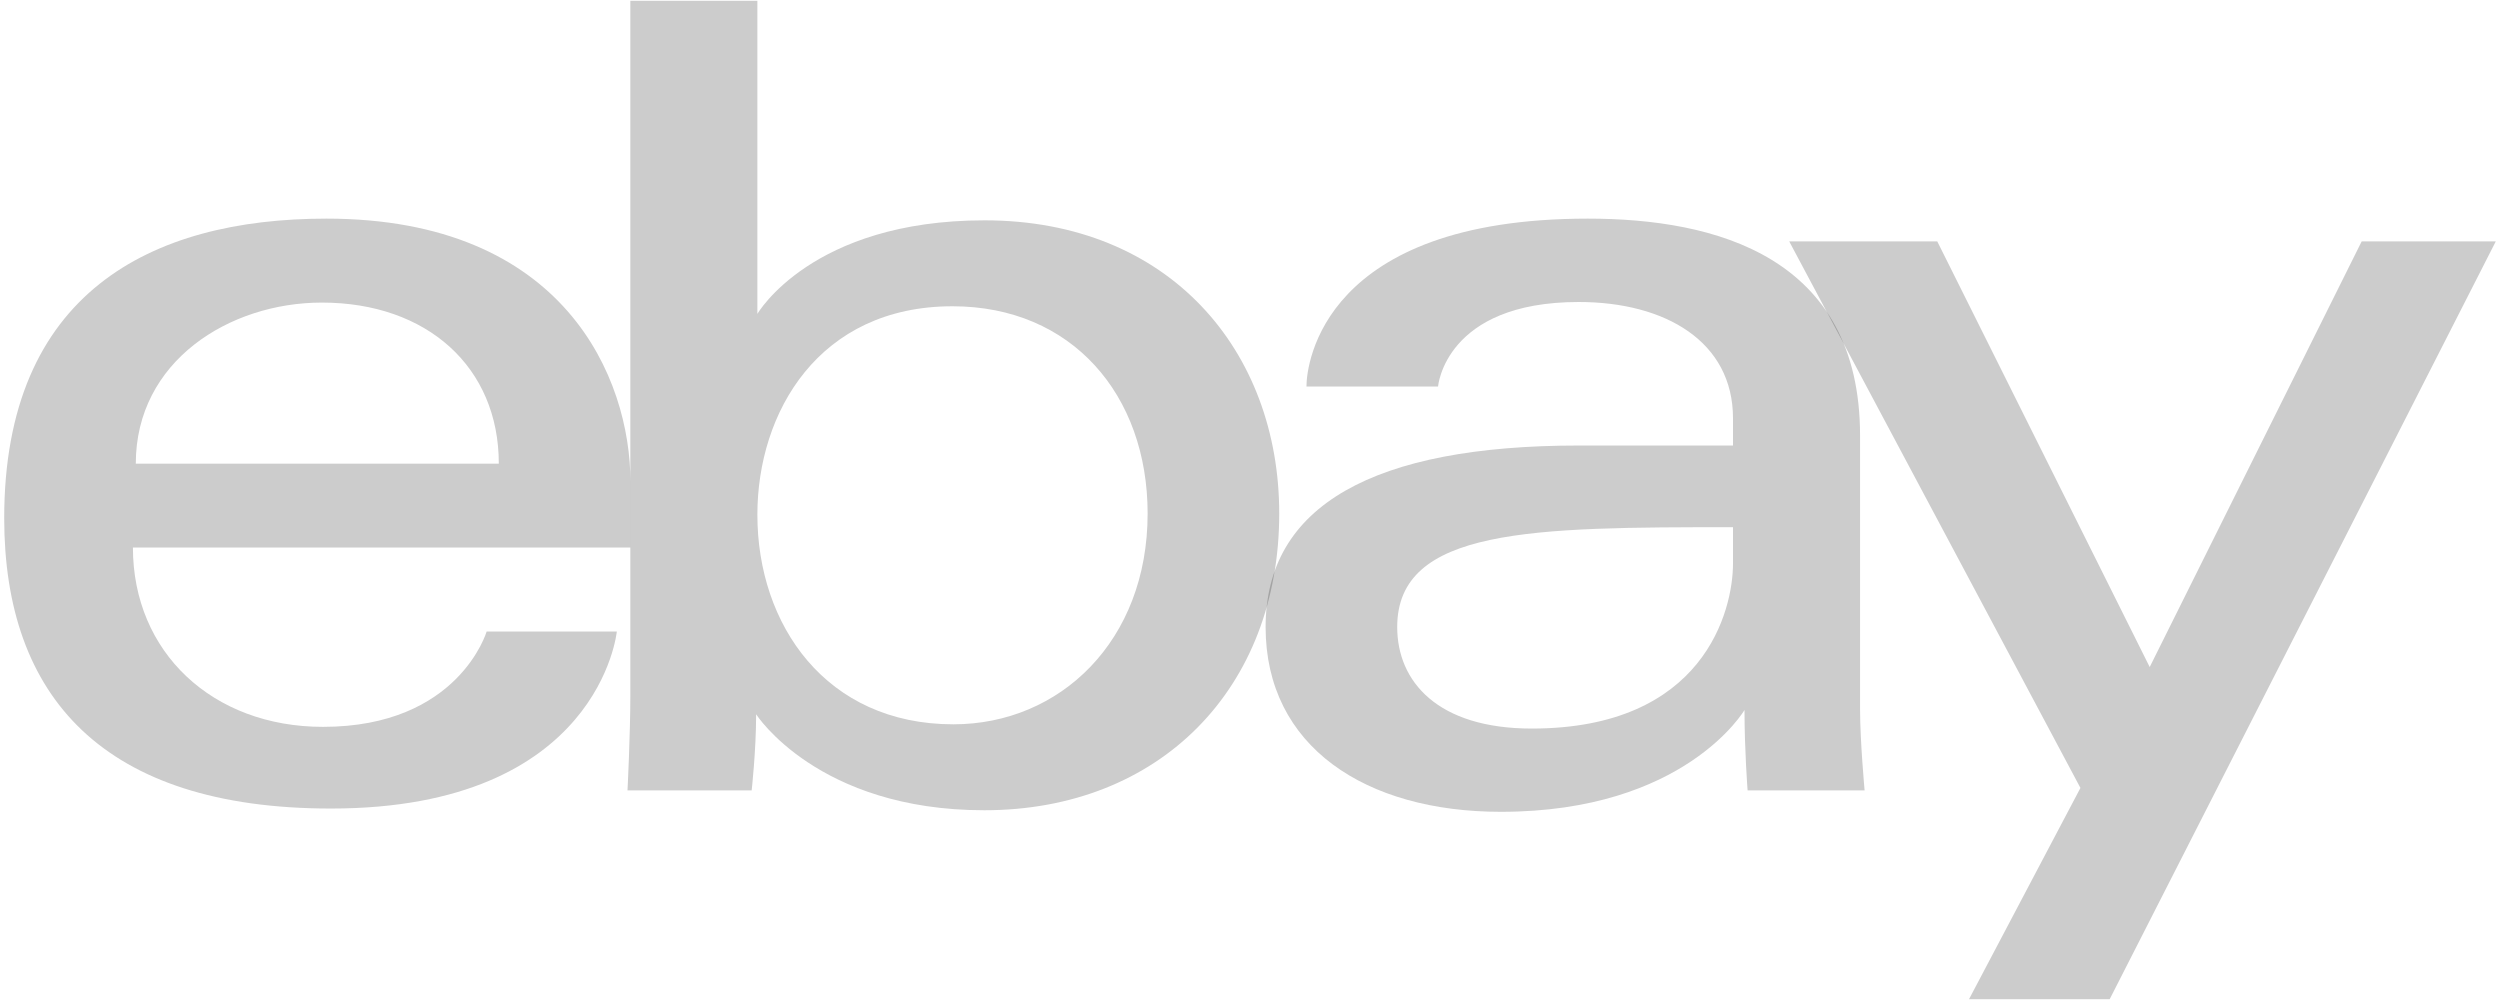 <svg width="120" height="48" viewBox="0 0 120 48" fill="none" xmlns="http://www.w3.org/2000/svg">
<g clip-path="url(#clip0_13373_1797)">
<path d="M15.666 10.494C7.231 10.494 0.202 14.073 0.202 24.87C0.202 33.423 4.928 38.81 15.884 38.81C28.78 38.81 29.607 30.315 29.607 30.315H23.358C23.358 30.315 22.018 34.889 15.503 34.889C10.197 34.889 6.38 31.305 6.38 26.28H30.26V23.127C30.26 18.157 27.104 10.494 15.666 10.494ZM15.448 14.524C20.5 14.524 23.943 17.618 23.943 22.256H6.518C6.518 17.332 11.013 14.524 15.448 14.524Z" fill="black" fill-opacity="0.2"/>
<path d="M30.256 0.039V33.388C30.256 35.281 30.12 37.939 30.12 37.939H36.08C36.08 37.939 36.294 36.03 36.294 34.285C36.294 34.285 39.239 38.892 47.245 38.892C55.676 38.892 61.403 33.038 61.403 24.652C61.403 16.851 56.143 10.576 47.259 10.576C38.939 10.576 36.354 15.068 36.354 15.068V0.039H30.256ZM45.72 14.701C51.446 14.701 55.086 18.95 55.086 24.652C55.086 30.767 50.881 34.767 45.761 34.767C39.651 34.767 36.354 29.996 36.354 24.706C36.354 19.778 39.312 14.701 45.72 14.701Z" fill="black" fill-opacity="0.2"/>
<path d="M76.214 10.494C63.524 10.494 62.71 17.443 62.71 18.553H69.026C69.026 18.553 69.358 14.496 75.779 14.496C79.951 14.496 83.184 16.406 83.184 20.078V21.385H75.779C65.947 21.385 60.749 24.261 60.749 30.097C60.749 35.841 65.552 38.967 72.042 38.967C80.886 38.967 83.736 34.079 83.736 34.079C83.736 36.023 83.885 37.939 83.885 37.939H89.501C89.501 37.939 89.283 35.564 89.283 34.045V20.915C89.283 12.306 82.339 10.494 76.214 10.494ZM83.184 25.305V27.048C83.184 29.321 81.782 34.971 73.526 34.971C69.004 34.971 67.066 32.715 67.066 30.097C67.066 25.336 73.594 25.305 83.184 25.305Z" fill="black" fill-opacity="0.2"/>
<path d="M85.882 11.586H92.988L103.186 32.018L113.361 11.586H119.798L101.265 47.961H94.513L99.861 37.821L85.882 11.586Z" fill="black" fill-opacity="0.2"/>
</g>
<defs>
<clipPath id="clip0_13373_1797">
<rect width="119.677" height="48" fill="white" transform="translate(0.162)"/>
</clipPath>
</defs>
</svg>
